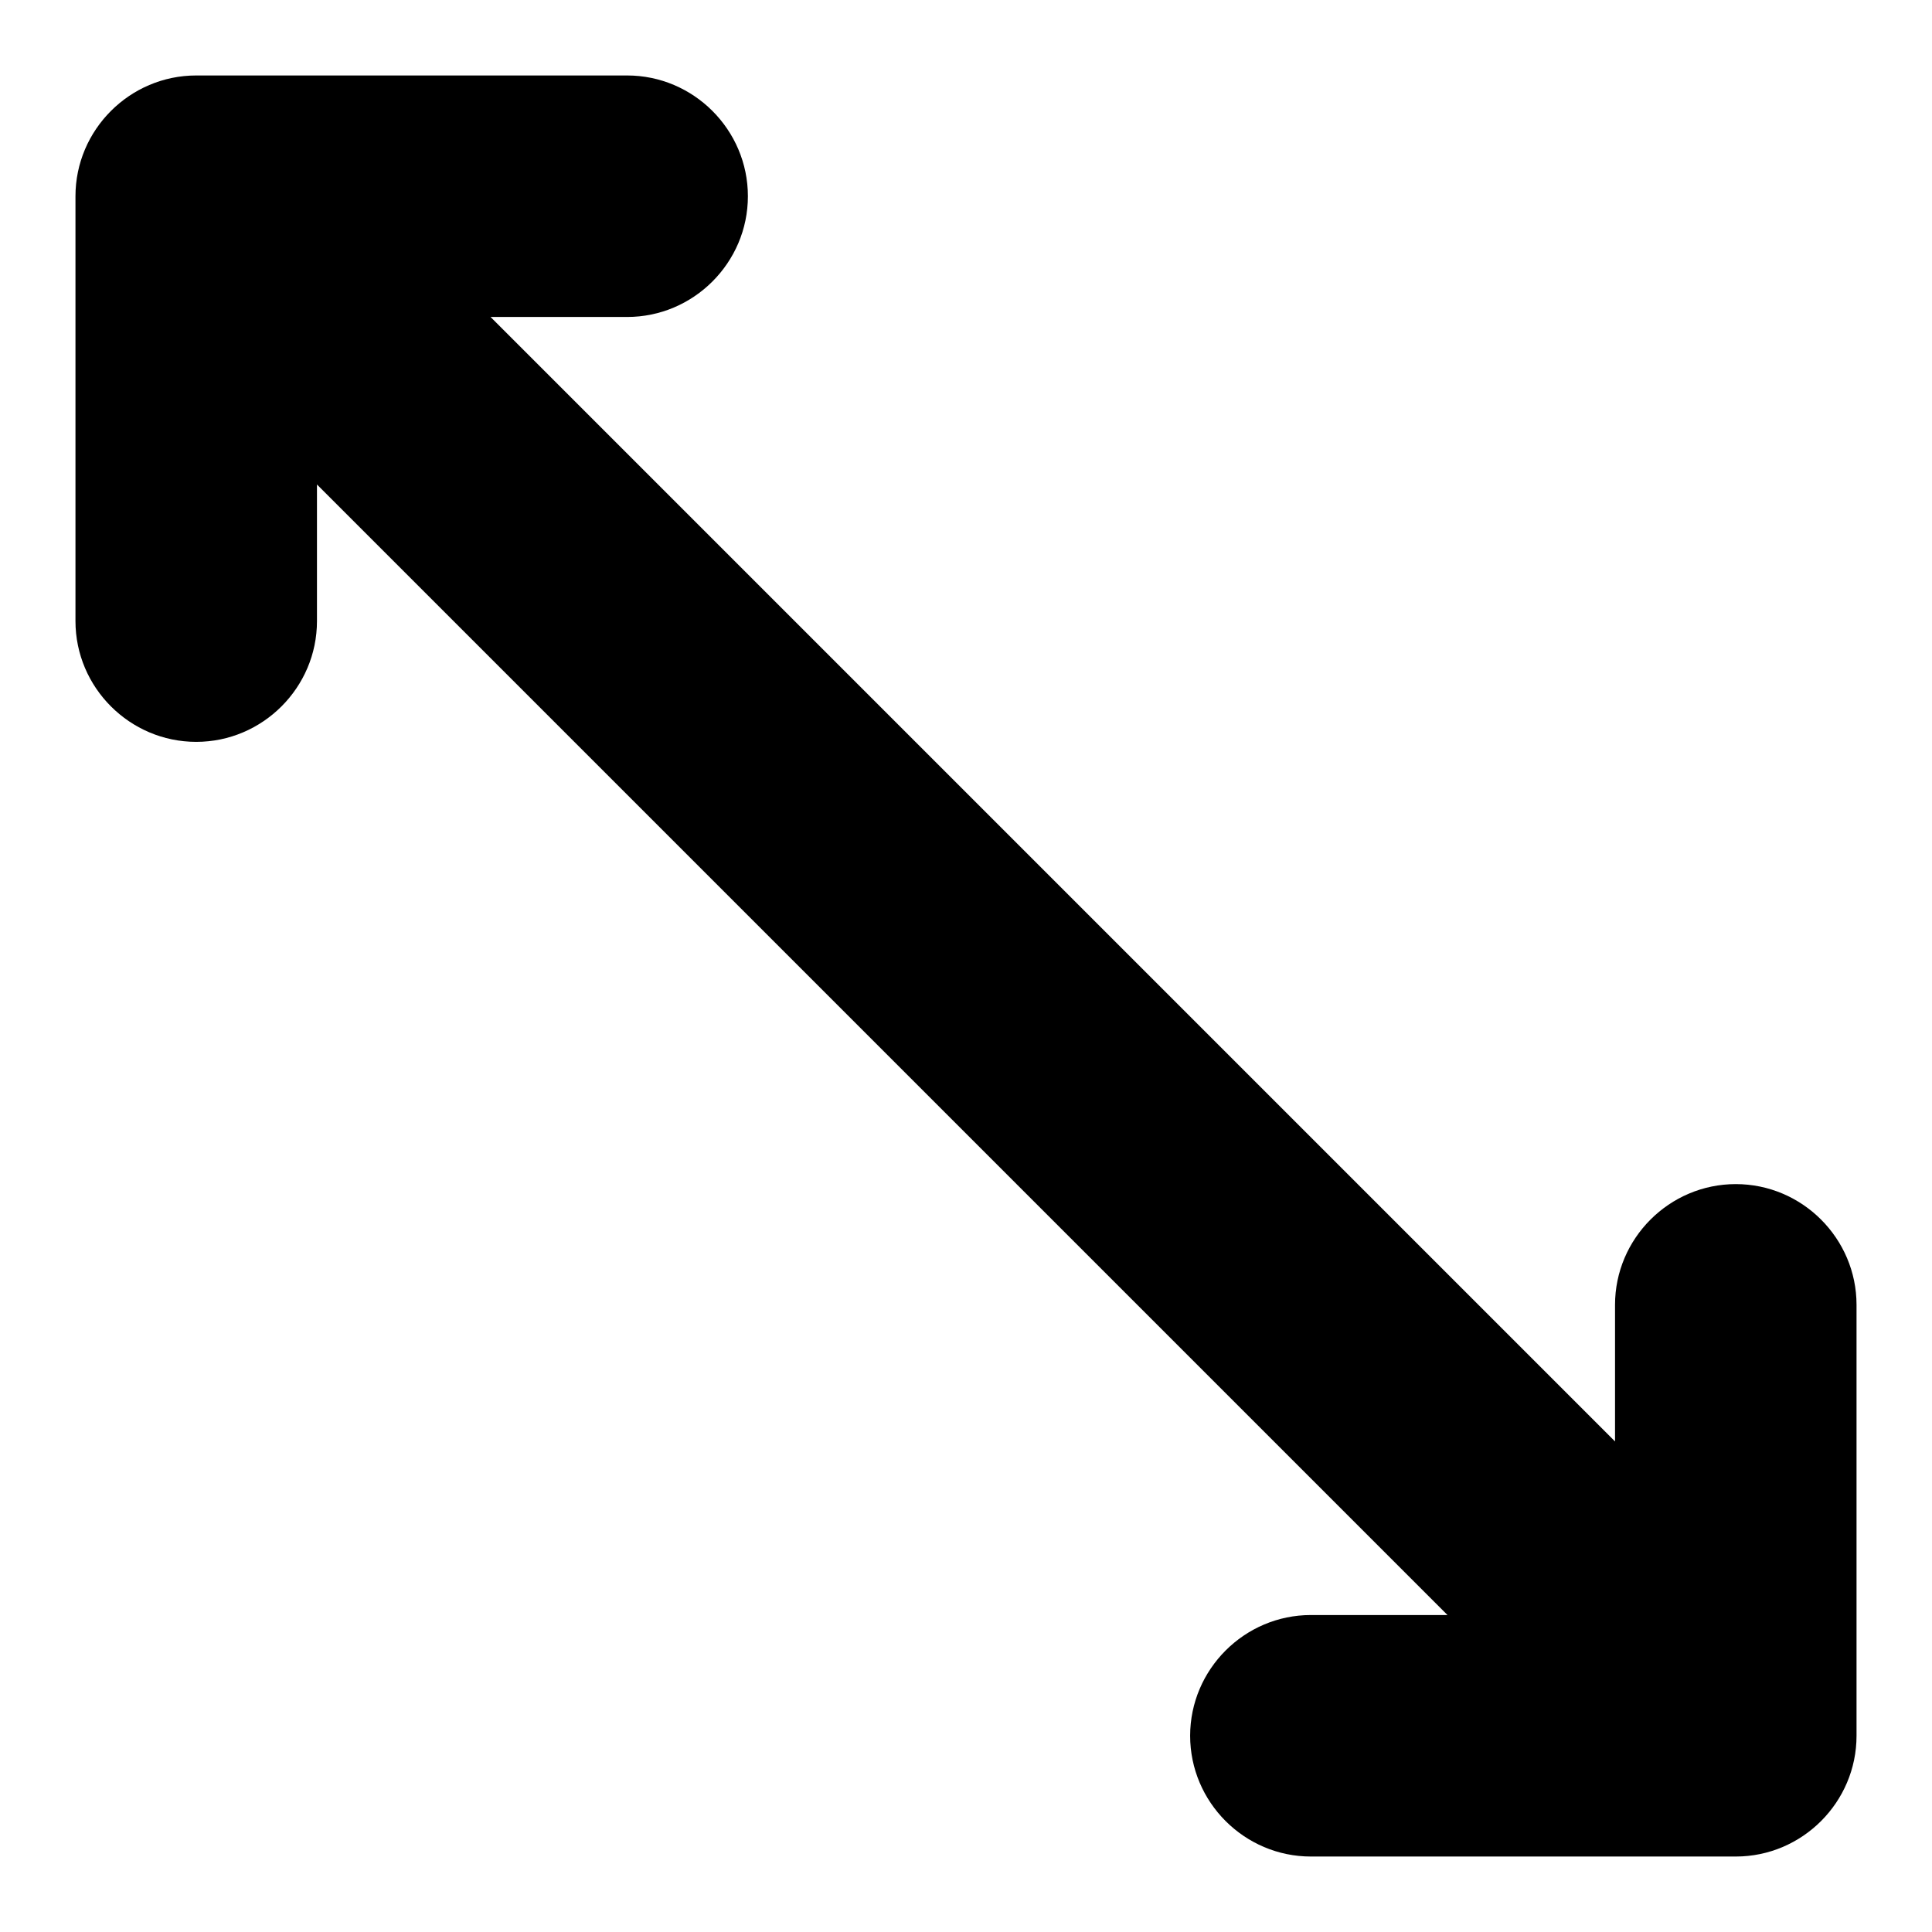 <?xml version="1.0" encoding="utf-8"?>
<!-- Svg Vector Icons : http://www.onlinewebfonts.com/icon -->
<!DOCTYPE svg PUBLIC "-//W3C//DTD SVG 1.1//EN" "http://www.w3.org/Graphics/SVG/1.1/DTD/svg11.dtd">
<svg version="1.1" xmlns="http://www.w3.org/2000/svg" xmlns:xlink="http://www.w3.org/1999/xlink" x="0px" y="0px" viewBox="0 0 256 256" enable-background="new 0 0 256 256" xml:space="preserve">
<g><g><g><path fill="#000000" d="M230,156.9c-8.8,0-16,7.2-16,16V191L65,42h18.1c8.8,0,16-7.2,16-16c0-8.8-7.2-16-16-16H26c-8.8,0-16,7.2-16,16v56.3c0,8.8,7.2,16,16,16c8.8,0,16-7.2,16-16V64.2L191.8,214h-18.1c-8.8,0-16,7.2-16,16s7.2,16,16,16H230c8.8,0,16-7.2,16-16v-57.1C246,164.1,238.8,156.9,230,156.9z"/></g><g></g><g></g><g></g><g></g><g></g><g></g><g></g><g></g><g></g><g></g><g></g><g></g><g></g><g></g><g></g></g></g>
</svg>